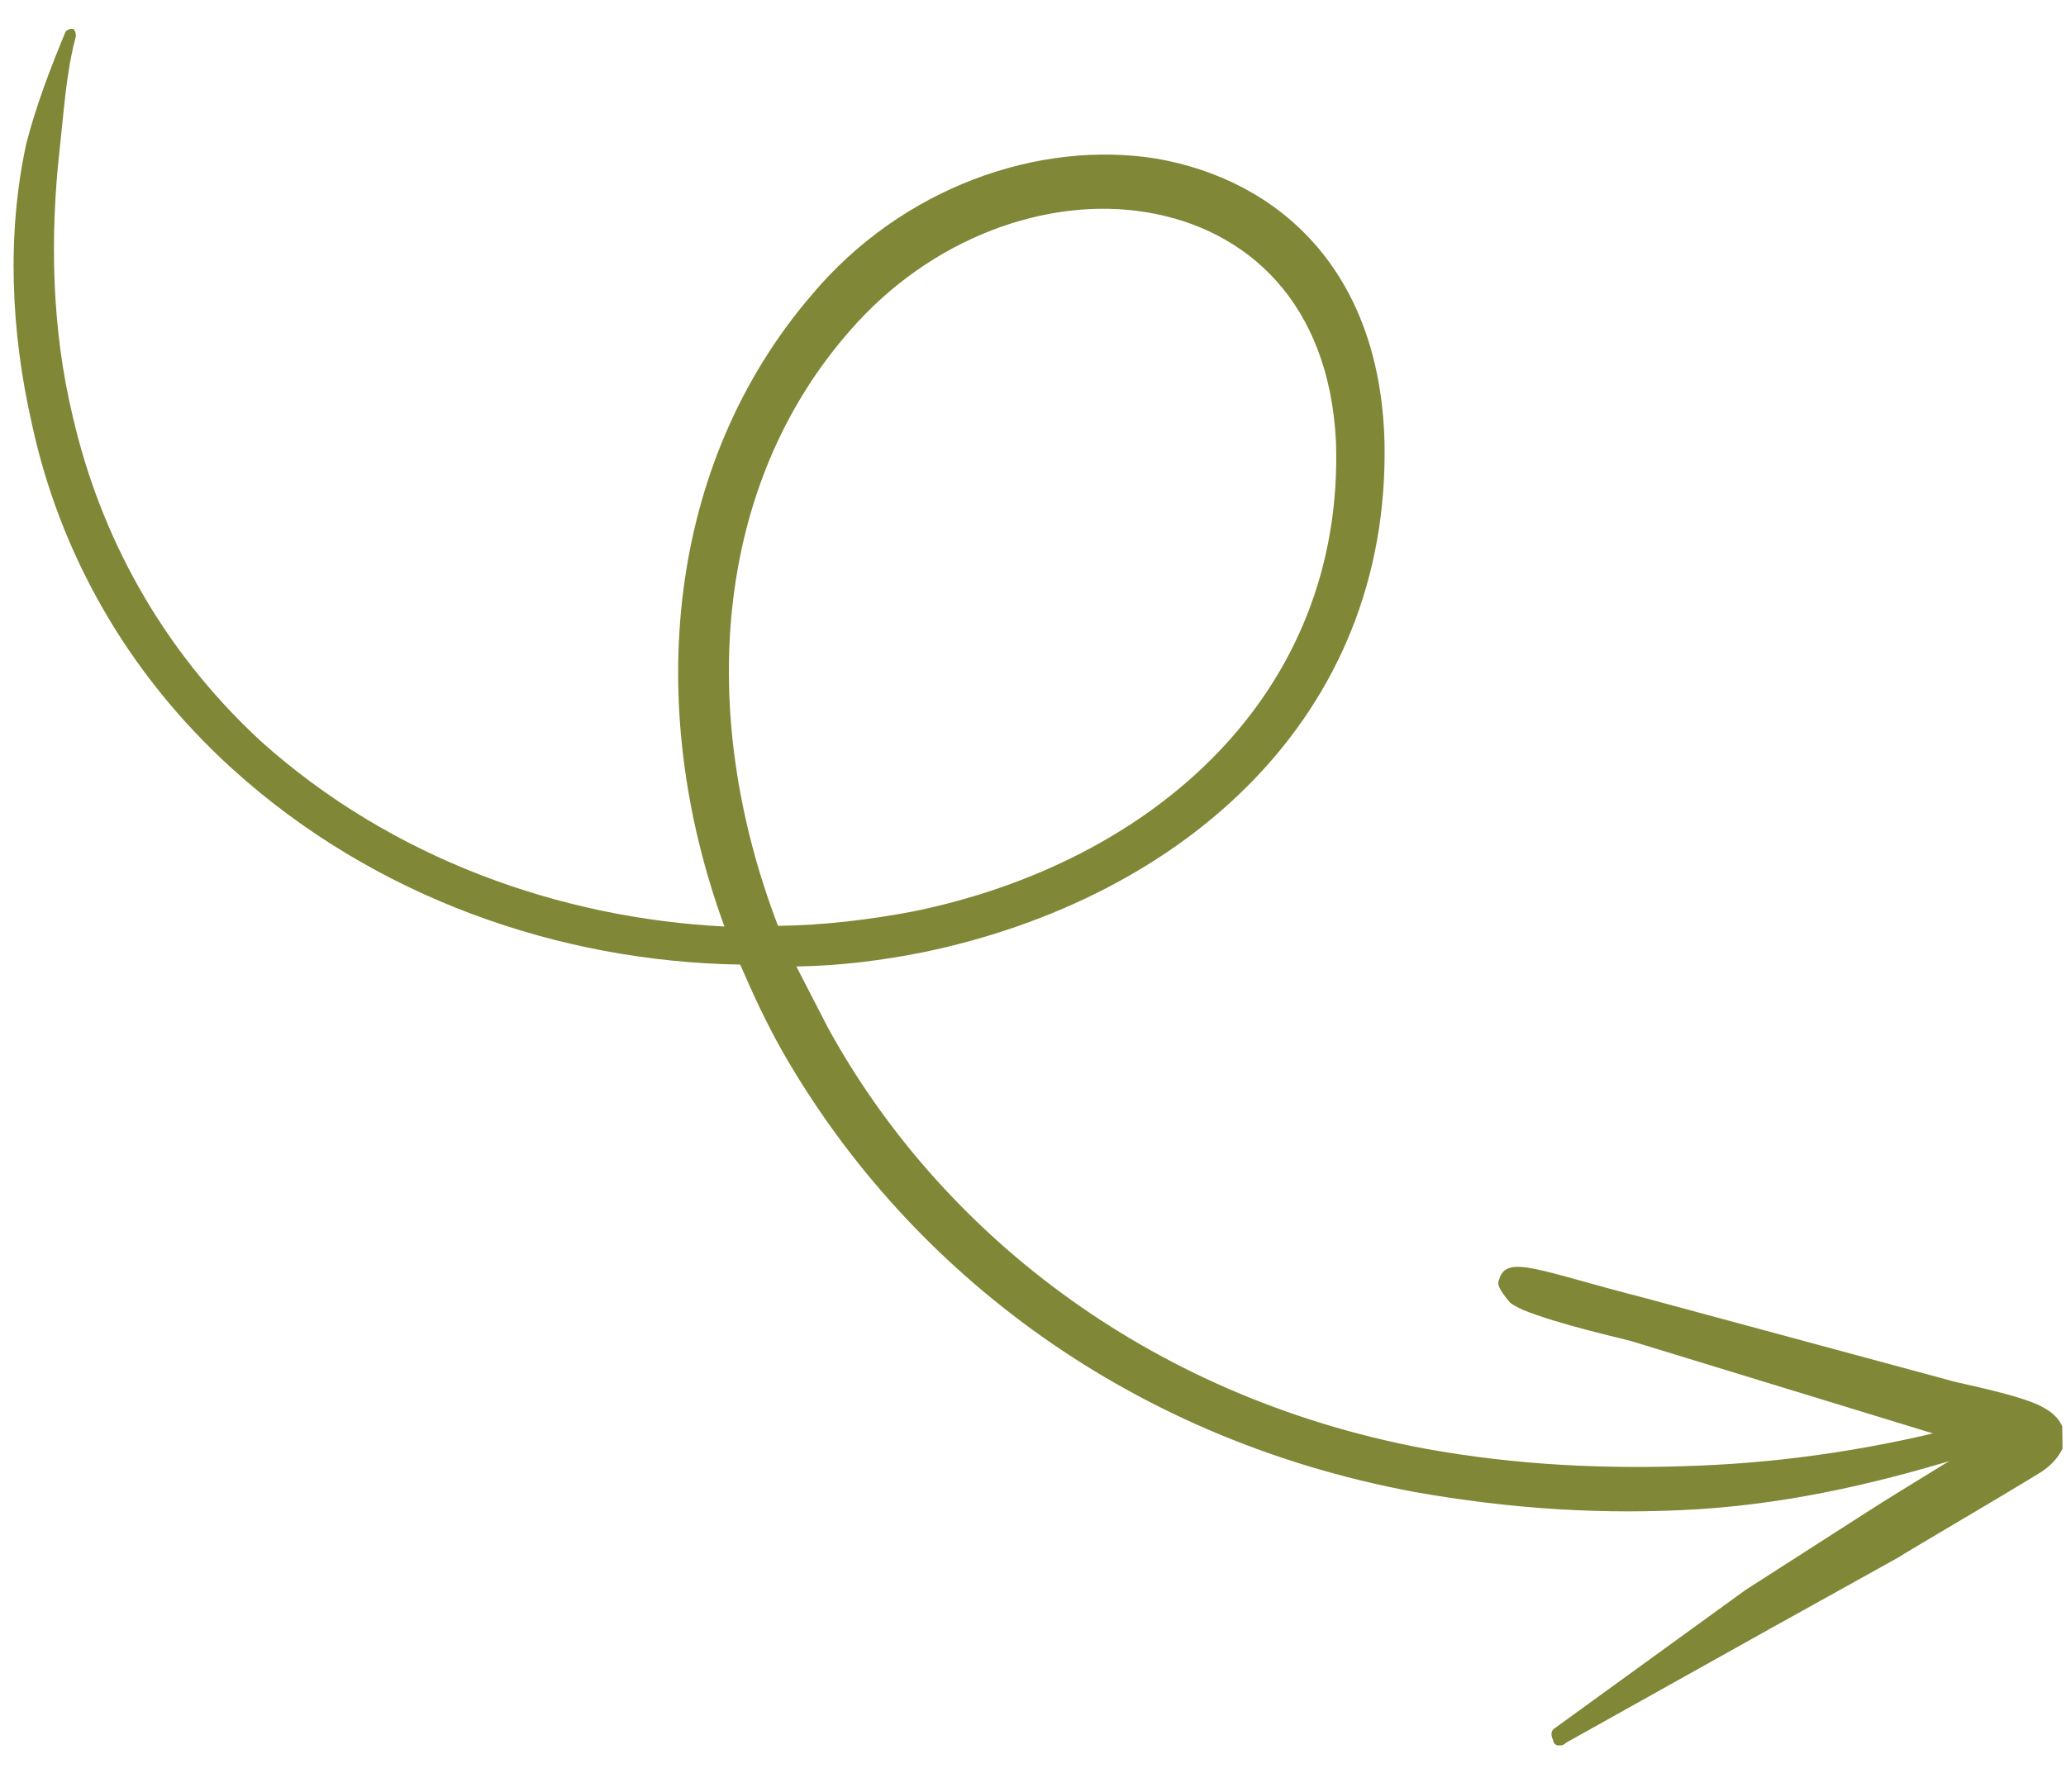 <svg width="68" height="59" viewBox="0 0 68 59" fill="none" xmlns="http://www.w3.org/2000/svg">
<g clip-path="url(#clip0_33_20)">
<path fill-rule="evenodd" clip-rule="evenodd" d="M24.363 31.756C24.795 32.758 25.226 33.677 25.741 34.594C29.687 41.517 36.811 47.309 46.573 49.122C49.687 49.673 52.797 49.887 55.985 49.681C59.09 49.475 62.104 48.767 65.116 47.807C65.367 47.72 65.531 47.466 65.444 47.215C65.357 46.965 65.103 46.8 64.853 46.887C61.839 47.679 58.906 48.134 55.884 48.254C52.862 48.375 49.922 48.242 46.892 47.691C37.634 45.955 30.849 40.411 27.243 33.821C26.899 33.153 26.555 32.485 26.211 31.818C27.639 31.8 29.064 31.615 30.404 31.347C38.948 29.565 45.762 23.604 45.569 14.538C45.417 8.913 42.106 5.93 38.067 5.223C34.196 4.598 29.681 6.164 26.701 9.727C21.981 15.242 21.152 23.145 23.844 30.503C18.467 30.232 12.901 28.283 8.571 24.389C5.259 21.322 3.283 17.567 2.396 13.715C1.689 10.784 1.653 7.762 1.955 4.987C2.107 3.641 2.176 2.381 2.497 1.202C2.496 1.118 2.495 1.034 2.41 0.951C2.327 0.952 2.243 0.953 2.16 1.038C1.67 2.219 1.181 3.485 0.861 4.748C0.225 7.695 0.347 10.884 1.056 13.983C1.945 18.087 4.093 22.092 7.659 25.323C12.328 29.55 18.4 31.66 24.363 31.756ZM25.607 30.481C27.119 30.463 28.628 30.277 30.052 30.008C37.926 28.401 44.241 22.867 43.973 14.557C43.75 9.941 41.034 7.539 37.752 6.99C34.47 6.442 30.624 7.832 27.974 10.887C23.501 15.979 22.919 23.46 25.607 30.481Z" fill="#808737"/>
<path fill-rule="evenodd" clip-rule="evenodd" d="M65.195 47.47C63.778 48.327 61.694 49.612 61.445 49.783L57.445 52.35L51.202 56.876C51.035 56.962 51.037 57.13 51.123 57.297C51.125 57.465 51.377 57.546 51.543 57.376L58.3 53.599L62.47 51.282C62.72 51.111 65.805 49.31 67.056 48.539C67.806 48.111 67.967 47.521 67.966 47.437C67.962 47.101 67.873 46.682 67.281 46.353C66.605 45.942 64.501 45.547 64.248 45.466L54.138 42.733C50.684 41.851 49.586 41.277 49.344 42.119C49.262 42.288 49.348 42.455 49.689 42.871C49.774 42.954 49.943 43.036 50.112 43.118C51.293 43.607 53.482 44.085 53.735 44.166L63.765 47.236C63.766 47.32 64.523 47.395 65.195 47.47Z" fill="#808737"/>
</g>
<defs>
<clipPath id="clip0_33_20">
<rect width="57.265" height="67.006" fill="white" transform="translate(1 58.069) rotate(-90.691)"/>
</clipPath>
</defs>
</svg>
